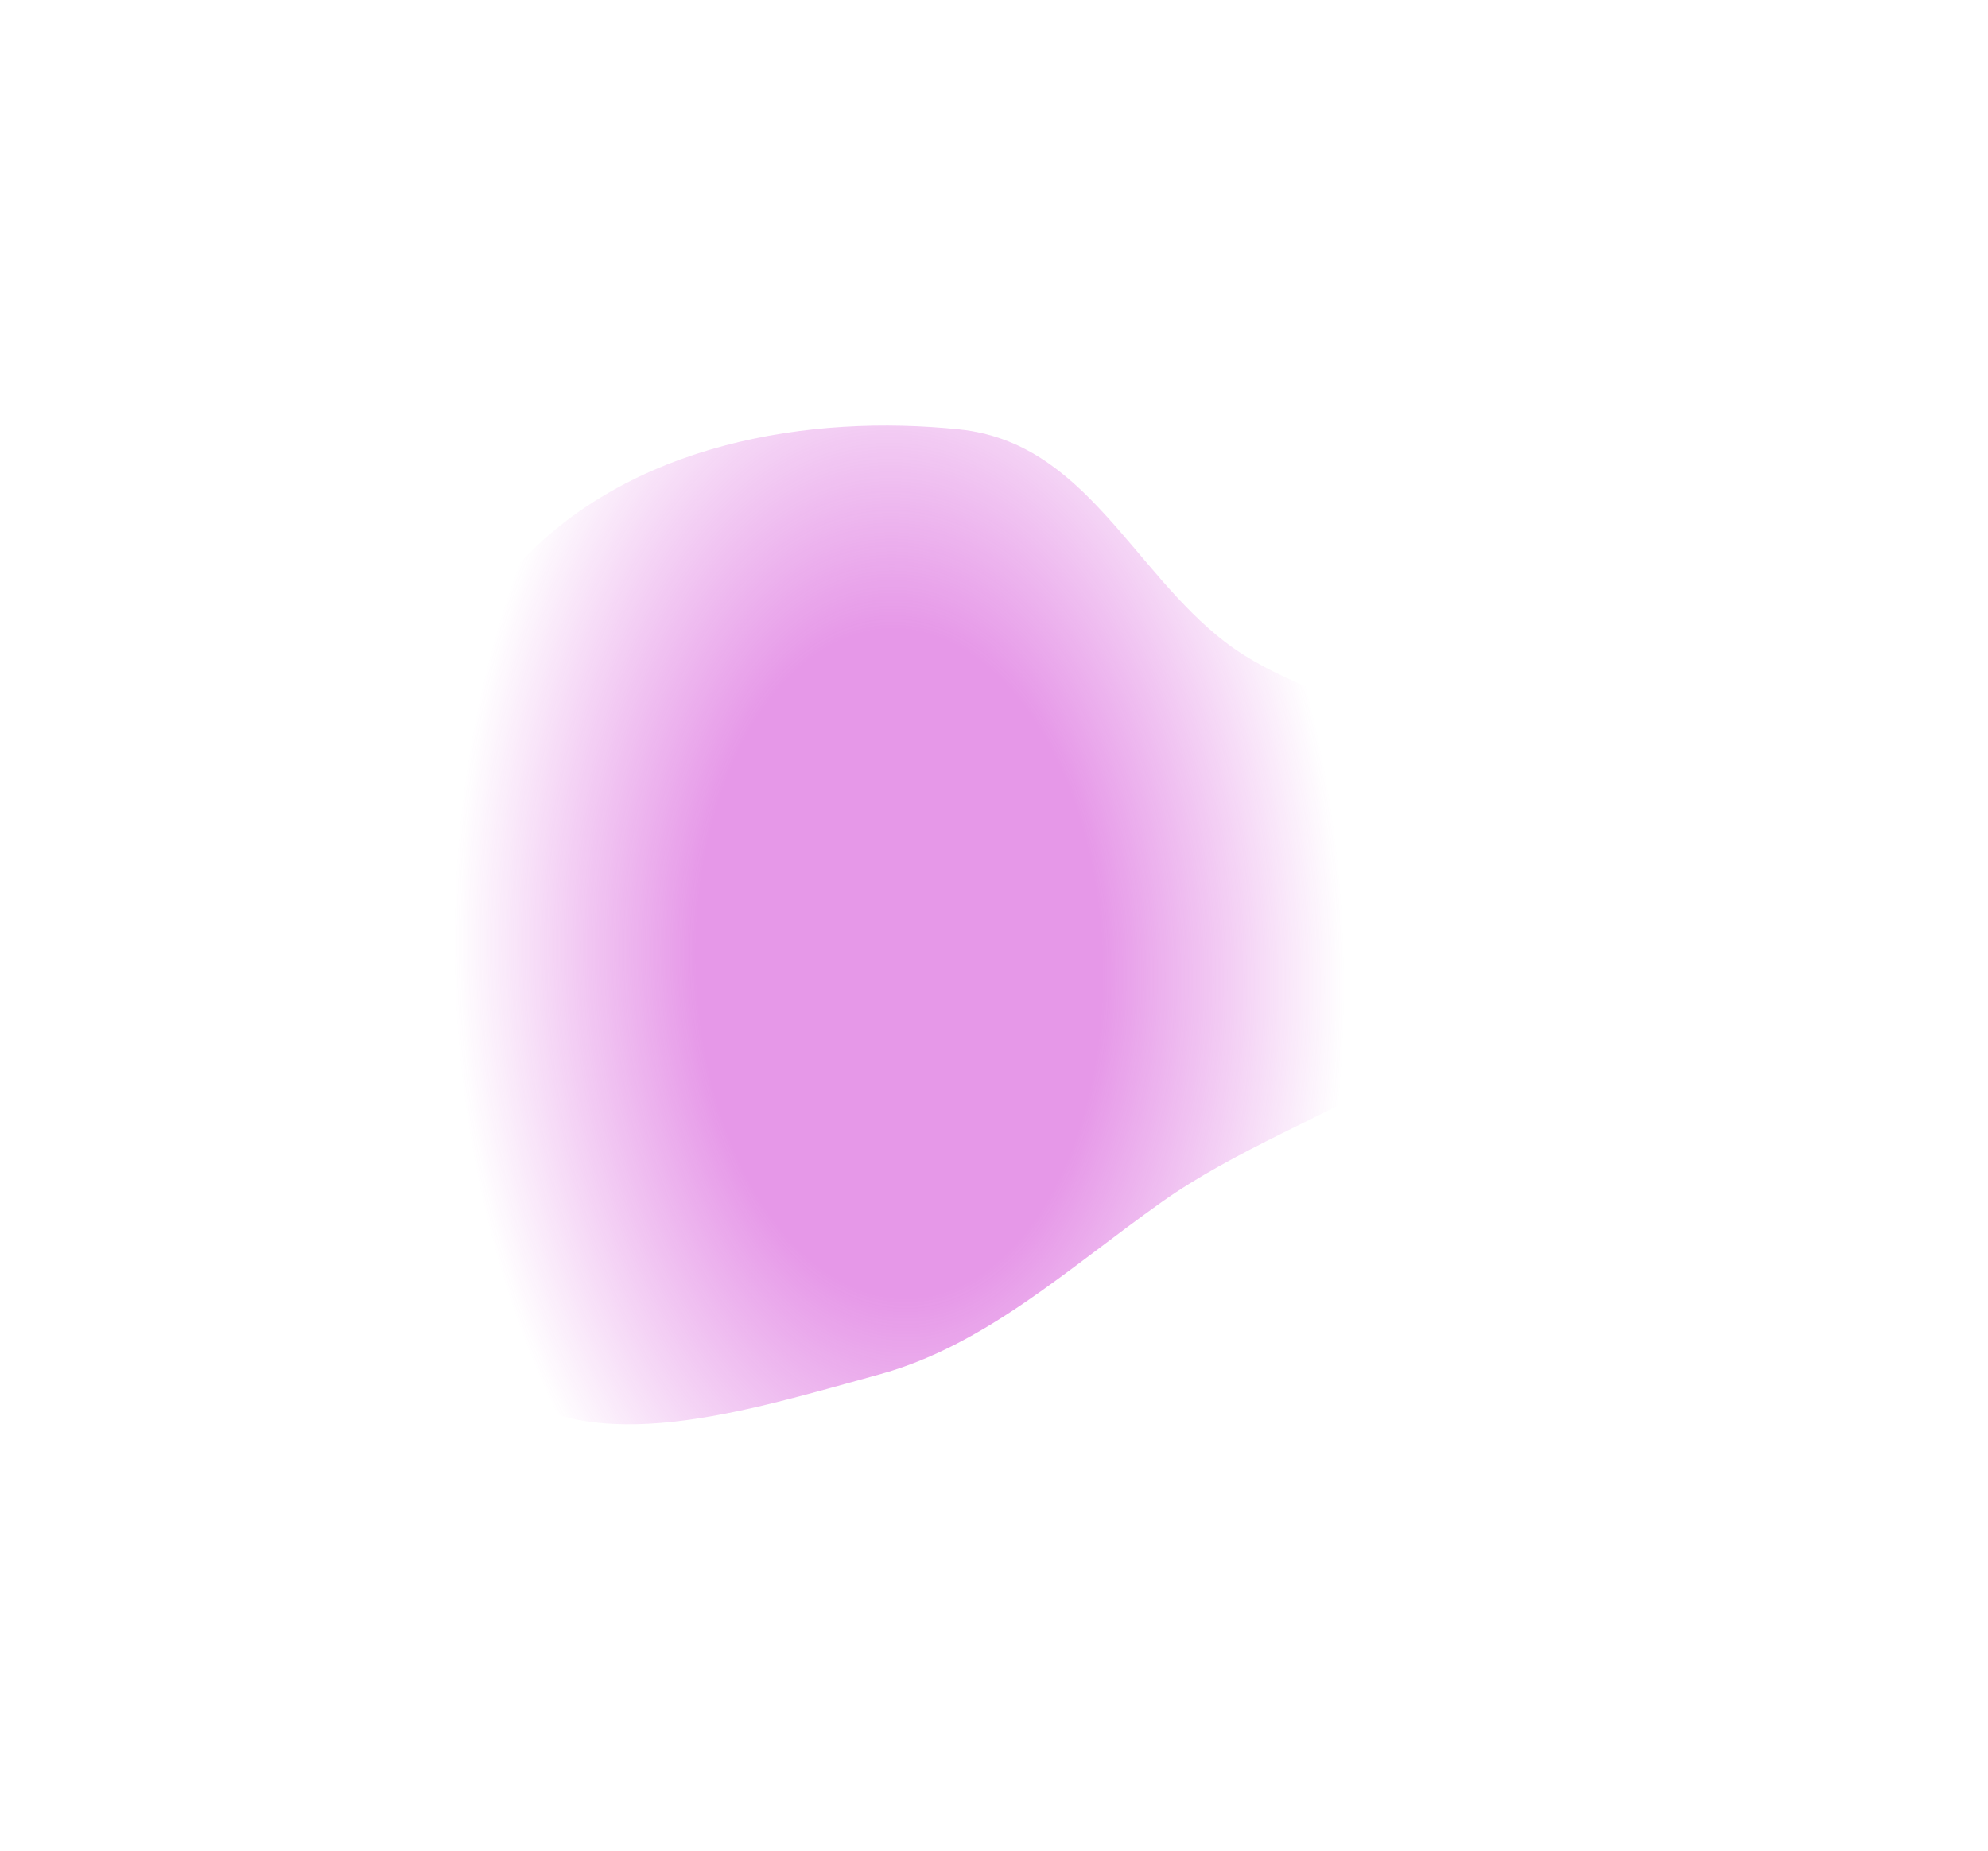 <?xml version="1.0" encoding="UTF-8"?> <svg xmlns="http://www.w3.org/2000/svg" width="871" height="811" viewBox="0 0 871 811" fill="none"> <g filter="url(#filter0_f_71_2)"> <path fill-rule="evenodd" clip-rule="evenodd" d="M218.371 606.469C176.181 571.984 188.746 502.262 189.96 442.598C191.305 376.411 176.602 302.949 225.644 248.814C275.511 193.769 355.269 181.346 420.449 188.172C475.249 193.911 495.855 249.916 536.893 281.409C587.223 320.033 692.036 320.29 684.089 390.492C676.088 461.168 571.609 482.333 509.136 526.604C467.838 555.869 431.777 589.471 385.274 602.244C326.862 618.289 259.392 639.998 218.371 606.469Z" fill="url(#paint0_radial_71_2)" fill-opacity="0.49"></path> </g> <defs> <filter id="filter0_f_71_2" x="0.872" y="0.06" width="870.055" height="810.457" filterUnits="userSpaceOnUse" color-interpolation-filters="sRGB"> <feFlood flood-opacity="0" result="BackgroundImageFix"></feFlood> <feBlend mode="normal" in="SourceGraphic" in2="BackgroundImageFix" result="shape"></feBlend> <feGaussianBlur stdDeviation="93.205" result="effect1_foregroundBlur_71_2"></feGaussianBlur> </filter> <radialGradient id="paint0_radial_71_2" cx="0" cy="0" r="1" gradientUnits="userSpaceOnUse" gradientTransform="translate(394.227 422.061) rotate(-2.179) scale(194.326 321.259)"> <stop offset="0" stop-color="#CC2DD0"></stop> <stop offset="0.456" stop-color="#CC2DD0"></stop> <stop offset="1" stop-color="#CC2DD0" stop-opacity="0"></stop> </radialGradient> </defs> </svg> 